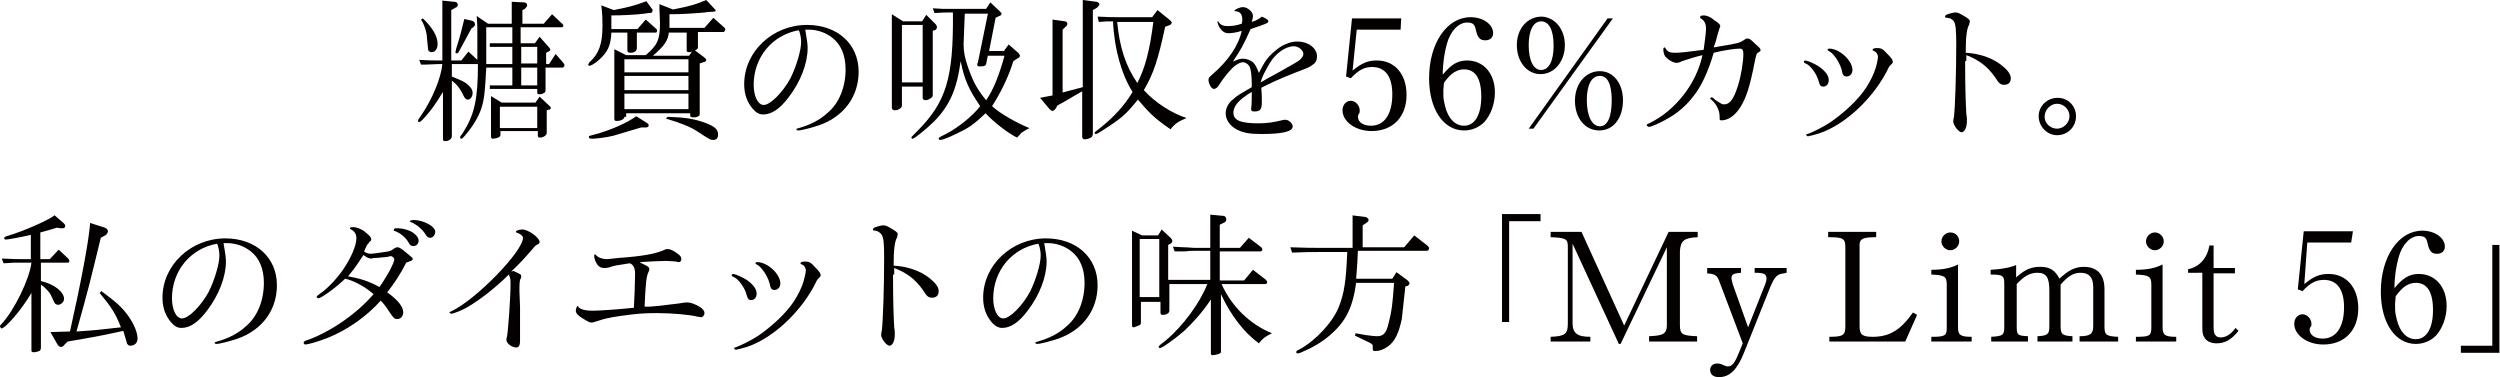 <?xml version="1.0" encoding="utf-8"?>
<!-- Generator: Adobe Illustrator 22.1.0, SVG Export Plug-In . SVG Version: 6.00 Build 0)  -->
<!DOCTYPE svg PUBLIC "-//W3C//DTD SVG 1.1//EN" "http://www.w3.org/Graphics/SVG/1.1/DTD/svg11.dtd">
<svg version="1.1" id="レイヤー_1" xmlns="http://www.w3.org/2000/svg" xmlns:xlink="http://www.w3.org/1999/xlink" x="0px"
	 y="0px" width="421.6px" height="63.6px" viewBox="0 0 421.6 63.6" style="enable-background:new 0 0 421.6 63.6;"
	 xml:space="preserve">
<style type="text/css">
	.st0{fill:#040000;}
</style>
<g>
	<path class="st0" d="M70.7,10.1c1.9,0.1,2.2,0.1,3.9,0.1V0.1l2,0.2c0.4,0,0.6,0.2,0.6,0.5c0,0.2-0.1,0.4-0.4,0.5l-0.7,0.4v8.5h1.7
		L79,8.7l1.5,1.4l0-2.1l0-2.8c0-0.4,0-1.3-0.1-2.5L82.3,4h4V0.3l2,0.1c0.4,0,0.6,0.2,0.6,0.5c0,0.2-0.2,0.4-0.4,0.6l-0.4,0.2V4h3.6
		l1.4-1.6L94.8,4C94.9,4.1,95,4.2,95,4.3c0,0.2-0.1,0.3-0.3,0.3h-6.9v2.7h2.4l0.8-1.1L92.6,8c0.1,0.1,0.2,0.3,0.2,0.4
		c0,0.1-0.1,0.2-0.3,0.3l-0.4,0.2v1.9h0.5l1.1-1.7l1.3,1.5c0.1,0.2,0.2,0.3,0.2,0.4c0,0.2-0.2,0.4-0.3,0.4h-2.9v3.8
		c0,0.3-0.1,0.4-0.3,0.5c-0.3,0.2-0.6,0.2-0.8,0.2c-0.2,0-0.3-0.1-0.3-0.3v-0.6h-8v-0.6h3.8v-3H82c-0.2,3.9-0.3,5.2-0.8,6.8
		c-0.5,1.6-1.6,3.3-2.9,4.8c-0.2,0.2-0.4,0.4-0.5,0.4c-0.1,0-0.2-0.1-0.2-0.2c0-0.2,0-0.2,0.4-0.7c2-3.1,2.6-5.7,2.6-11.7h-4.4v2.1
		c1.7,0.7,1.9,0.8,2.5,1.2c0.7,0.6,1,1,1,1.6c0,0.6-0.4,1.1-0.8,1.1c-0.3,0-0.5-0.2-0.7-0.6c-0.6-1.3-1.2-2-2-2.6v9.4
		c0,0.4-0.5,0.8-1.1,0.8c-0.3,0-0.4-0.1-0.4-0.4v-7.9c-1.4,2.3-2.1,3.2-3,4.2c-0.6,0.7-0.9,0.9-1,0.9c-0.1,0-0.2-0.1-0.2-0.2
		c0-0.2,0-0.2,0.5-0.9c2-2.9,3.4-6.5,3.6-8.7c-1.6,0-1.9,0.1-3.6,0.1L70.7,10.1z M71.3,3.1c1.6,1.5,2.5,3,2.5,4.3
		c0,0.8-0.4,1.4-1,1.4c-0.2,0-0.4-0.1-0.5-0.2c-0.1-0.1-0.1-0.1-0.3-2.2C72,5.5,71.5,4,71,3.3L71.3,3.1z M79.6,3.5
		c0.3,0.1,0.5,0.3,0.5,0.6c0,0.2-0.1,0.3-0.3,0.5l-0.3,0.2l-2,3.7c-0.2,0.4-0.3,0.5-0.5,0.5c-0.1,0-0.2-0.1-0.2-0.2
		c0-0.1,0.1-0.3,0.1-0.5c0.8-2.5,1-3.5,1.4-5.1L79.6,3.5z M86.4,10.8V7.9h-3.8V7.3h3.8V4.6H82v6.2H86.4z M84.6,17.3h5.7l0.7-1
		l1.6,1.5c0.2,0.2,0.3,0.3,0.3,0.4c0,0.2-0.2,0.3-0.4,0.3l-0.3,0.1v3.8c0,0.4-0.5,0.8-1.2,0.8c-0.2,0-0.3-0.1-0.3-0.4v-0.7h-6.3v0.6
		c0,0.2-0.1,0.4-0.4,0.5c-0.2,0.1-0.7,0.2-0.9,0.2c-0.2,0-0.3-0.2-0.3-0.4v-6.8L84.6,17.3z M90.6,21.6v-3.6h-6.3v3.6H90.6z
		 M90.6,10.8V7.9h-2.7v2.8H90.6z M90.6,14.4v-3h-2.7v3H90.6z"/>
	<path class="st0" d="M103.1,5.5c-0.1,2.2-0.6,3.3-2.2,4.7c-0.7,0.6-1.3,0.9-1.5,0.9c-0.1,0-0.2-0.1-0.2-0.2s0.1-0.2,0.2-0.4
		c1.6-1.4,2.2-3.1,2.2-6.1c0-1.1,0-1.9-0.2-3.5l2.1,0.8c2.5-0.5,3.4-0.7,5.5-1.5l1.1,1.5C110,1.8,110,1.9,110,2
		c0,0.1-0.2,0.2-0.5,0.2c-0.1,0-0.4,0-0.8,0.1c-1.6,0.2-3.9,0.3-5.6,0.3v2.3h4.4l1.4-1.6l1.8,1.6c0.1,0.1,0.1,0.2,0.1,0.3
		c0,0.2-0.1,0.3-0.2,0.3h-3.2v2.6c0,0.5-0.4,0.8-1.1,0.8c-0.3,0-0.5-0.1-0.5-0.4v-3H103.1z M108.1,21.5c-3.4,1-3.7,1.1-4.7,1.4
		c-1.2,0.3-3,0.5-3.6,0.5c-0.3,0-0.5-0.1-0.5-0.3c0-0.2,0.1-0.2,0.9-0.4c2.7-0.7,5.6-2,7.1-3.1l1.9,1.2c0.1,0.1,0.2,0.2,0.2,0.3
		c0,0.3-0.2,0.4-0.6,0.4h-0.1L108.1,21.5z M105.3,19.7c0,0.4-0.6,0.7-1.3,0.7c-0.3,0-0.4-0.1-0.4-0.4V8.3l2,1h3.3
		c2-1.7,2.4-2.6,2.4-5.5c0-0.7-0.1-1.6-0.1-3.1l2.3,0.9c3-0.6,3.7-0.8,5.6-1.6l1.5,1.6c0.1,0.1,0.1,0.2,0.1,0.2
		c0,0.1-0.2,0.2-0.9,0.2c-0.1,0-0.5,0-0.9,0.1c-2.4,0.2-4,0.3-6,0.3v2.3h5.9l1.5-1.7l1.9,1.7c0.1,0.1,0.1,0.2,0.1,0.3
		c0,0.2-0.2,0.4-0.3,0.4h-4.3v2.6c0,0.2-0.1,0.3-0.5,0.5l1.6,1.2c0.2,0.2,0.3,0.3,0.3,0.4c0,0.2-0.1,0.3-0.5,0.4l-0.6,0.2v8.6
		c0,0.3-0.5,0.5-1.1,0.5c-0.3,0-0.5-0.1-0.5-0.3v-0.4h-10.8V19.7z M116.1,12.2V10h-10.8v2.2H116.1z M116.1,15.2v-2.4h-10.8v2.4
		H116.1z M116.1,18.4v-2.6h-10.8v2.6H116.1z M112.8,5.4c-0.1,1.4-0.8,2.4-2.7,4h6.1l0.5-0.7c-0.2,0.1-0.4,0.1-0.5,0.1
		c-0.3,0-0.4-0.1-0.4-0.3v-3H112.8z M112.6,19.7c2.9,0.1,4.3,0.3,6.3,1c1.6,0.6,2.2,1.1,2.2,2c0,0.6-0.3,0.9-0.8,0.9
		c-0.5,0-0.5,0-2.8-1.5c-1.1-0.7-2.5-1.3-5.2-2.1L112.6,19.7z"/>
	<path class="st0" d="M135.8,5c0.3,1.7,0.4,2.5,0.4,3.1c0,2.6-1.2,5.7-3.2,8.3c-1.5,2-2.9,2.9-4.3,2.9c-0.7,0-1.2-0.3-1.8-1
		c-0.9-1.1-1.4-2.4-1.4-4.1c0-5.5,4.8-10,10.6-10c5.1,0,8.7,3.2,8.7,7.9c0,4.1-2.4,7.5-6.6,9c-1.2,0.4-3,0.9-3.6,0.9
		c-0.2,0-0.3-0.1-0.3-0.2c0-0.1,0.1-0.1,0.4-0.2c1.8-0.5,3.5-1.3,4.9-2.6c1.9-1.6,3-4.3,3-7.3c0-2.4-0.8-4.2-2.2-5.3
		c-1.1-0.9-2.6-1.4-4-1.4L135.8,5z M134.7,5.1c-4.5,0.8-7.6,4.6-7.6,9.2c0,1.9,0.7,3.4,1.7,3.4c1.1,0,3.2-2.1,4.5-4.5
		c1-2,1.8-4.7,1.8-6.1c0-0.6-0.1-1.2-0.3-1.8L134.7,5.1z"/>
	<path class="st0" d="M152.3,3.6h3.2l0.7-1.1l1.6,1.6c0.1,0.1,0.2,0.3,0.2,0.5c0,0.2-0.1,0.4-0.4,0.5l-0.3,0.1V16
		c0,0.3-0.1,0.4-0.4,0.6c-0.3,0.2-0.6,0.3-0.8,0.3c-0.3,0-0.5-0.2-0.5-0.3v-2h-3.5v3.2c0,0.4-0.6,0.8-1.2,0.8
		c-0.3,0-0.5-0.2-0.5-0.4V2.4L152.3,3.6z M155.6,13.9V4.2h-3.5v9.7H155.6z M170.9,10.3c-0.9,2.9-2.3,5.6-3.6,7.6
		c1.4,1.3,4.3,2.9,6.3,3.7c-0.2,0.1-0.3,0.2-0.4,0.2c-1,0.6-1,0.6-1.2,0.9c-0.2,0.2-0.3,0.3-0.5,0.5c-1.6-0.8-3.9-2.6-5.3-4.1
		c-2.1,2-2.9,2.5-4.8,3.4c-1.4,0.7-2.5,1.1-2.8,1.1c-0.2,0-0.3-0.1-0.3-0.2c0-0.2,0-0.2,1.2-0.8c2-1,4.6-3.1,5.8-4.7
		c-2-2.9-2.7-4.6-3.3-7.6c-0.6,4.7-1.9,7.6-4.5,10.2c-1.1,1.1-3.3,2.9-3.6,2.9c-0.1,0-0.2-0.1-0.2-0.2c0-0.1,0-0.1,0.9-1
		c5-5,6.2-9,6.1-20.1c-1.5,0-1.7,0-3.1,0.1l-0.3-0.8l1.8,0.1c0.8,0,1.4,0,1.7,0h5.5l0.7-1.1l1.6,1.5c0.2,0.2,0.3,0.3,0.3,0.4
		c0,0.2-0.1,0.3-0.4,0.4l-0.6,0.3l-1.1,5.6h2.5l0.8-1.1l1.6,1.4c0.2,0.2,0.3,0.4,0.3,0.5c0,0.2-0.2,0.4-0.5,0.5L170.9,10.3z
		 M166.6,9.3l-0.3,1.5c-0.1,0.3-0.3,0.4-1.1,0.4c-0.3,0-0.4-0.1-0.4-0.3c0-0.1,0-0.2,0.1-0.3l1.7-8.3h-3.9l-0.1,2.5
		c-0.1,2.3-0.1,2.3-0.1,2.7c0,1.2,0.2,2.3,0.8,4c0.9,2.5,1.6,3.7,3,5.4c1.2-1.7,2.2-4.2,3.1-7.5H166.6z"/>
	<path class="st0" d="M182.6,0l2.3,0.3c0.3,0.1,0.5,0.2,0.5,0.4s-0.2,0.4-0.4,0.6l-0.7,0.4v20.8c0,0.3-0.1,0.5-0.2,0.6
		c-0.2,0.2-0.8,0.4-1.2,0.4c-0.2,0-0.4-0.2-0.4-0.4v-7.7c-1.8,1-2.5,1.5-4.2,2.4l-0.2,0.4c-0.2,0.3-0.4,0.5-0.6,0.5
		c-0.2,0-0.3-0.1-0.5-0.3l-1.6-1.9c1.1-0.2,1.4-0.3,2.1-0.4V3.3l2.1,0.3c0.2,0,0.4,0.2,0.4,0.4s-0.1,0.4-0.4,0.6L179.2,5v10.6
		c1.4-0.4,1.6-0.4,3.4-0.9V0z M195.2,1.7l2.1,1.7c0.2,0.2,0.3,0.3,0.3,0.4c0,0.2-0.2,0.4-0.5,0.5l-0.6,0.2
		c-1.2,5.5-1.9,7.8-3.6,10.7c1.9,2.1,4.7,3.9,7.2,4.7c-1.4,0.6-1.9,0.9-2.7,1.9c-2.8-1.9-3.7-2.9-5.5-5c-1.8,2.2-2.5,2.9-4.6,4.3
		c-1.4,0.9-2.2,1.5-2.5,1.5c-0.1,0-0.2-0.1-0.2-0.2c0-0.1,0-0.1,0.9-0.8c2.4-1.9,4.2-3.9,5.5-6.1c-1.8-2.8-3.1-7.2-3.3-11.9
		c-1,0-1.2,0-2.4,0.1l-0.2-0.9c1.9,0.1,2.7,0.1,3.5,0.1h5.7L195.2,1.7z M188.4,3.7c0.4,4.2,1.4,7.4,3.4,10.3
		c1.3-2.5,2.1-5.5,2.7-10.3H188.4z"/>
	<path class="st0" d="M214.9,8.7c1.2-1.1,2.6-1.7,3.9-1.7c1.8,0,3.3,1.1,3.3,2.5c0,0.6-0.2,1.1-0.7,1.4c-0.5,0.4-0.7,0.5-3.1,1.4
		c-3,1.2-4,1.7-5.6,2.5c0.1,1.1,0.1,2,0.1,2.4c0,1.3-0.3,1.6-1.3,1.6c-0.3,0-0.5-0.1-0.5-0.3c0-0.1,0-0.1,0-0.2
		c0.1-0.9,0.1-1.4,0.1-2.8c-2.2,1.3-3.1,2.4-3.1,3.5c0,1.3,1.2,1.8,4.3,1.8c1.4,0,2.6-0.2,3.8-0.5c0.3-0.1,0.5-0.1,0.7-0.1
		c0.5,0,1.2,0.6,1.2,1.1c0,0.9-1.7,1.3-5.3,1.3c-2,0-3.1-0.2-4.2-0.8c-1.1-0.6-1.8-1.6-1.8-2.7c0-0.9,0.5-1.8,1.3-2.4
		c0.8-0.7,1.2-0.9,3.1-2c0-1.8-0.1-2.7-0.3-3.3c-0.2-0.5-0.7-0.9-1.2-0.9s-1.2,0.4-1.8,1c-0.8,0.8-1.7,2-2.2,2.8
		c-0.3,0.5-0.6,0.7-0.9,0.7c-0.4,0-0.9-0.9-0.9-1.5c0-0.3,0.1-0.5,0.6-0.9c2.8-2.4,4.5-5,5-7.4c-0.9,0.3-1.7,0.4-2.3,0.4
		c-0.5,0-1-0.3-1.4-0.9c-0.2-0.3-0.4-0.9-0.4-1c0-0.1,0.1-0.1,0.1-0.1c0,0,0.1,0,0.1,0.1c0.3,0.5,0.8,0.7,1.5,0.7
		c0.8,0,1.5-0.1,2.4-0.4c0.1-0.3,0.1-0.5,0.1-0.7c0-0.9-0.4-1.4-1.2-1.4c-0.1,0-0.1,0-0.1-0.1c0-0.2,0.9-0.6,1.4-0.6
		c0.8,0,1.7,0.8,1.7,1.5c0,0.2-0.1,0.6-0.2,1c0.7-0.2,1.4-0.6,1.7-0.9c0.9,0.4,1.1,0.6,1.1,0.8c0,0.3-0.6,0.5-3,1.3
		c-1.2,2.7-1.6,3.4-3,5.5c0.9-0.4,1.2-0.5,1.7-0.5c0.6,0,1.2,0.2,1.7,0.6c0.4,0.4,0.6,0.8,1,1.8C213.2,10.5,213.8,9.6,214.9,8.7z
		 M216,12c2.5-1.4,3-1.7,3.3-2c0.3-0.3,0.5-0.6,0.5-0.9c0-0.6-0.8-1.3-1.6-1.3c-1.4,0-3.1,1.2-4.1,2.9c-0.8,1.4-1.3,2.3-1.5,3.2
		C213.6,13.3,213.8,13.2,216,12z"/>
	<path class="st0" d="M228.1,11.9c1.6-1.3,2.6-1.7,4.1-1.7c3,0,5,2.3,5,5.8c0,3.7-2.3,6.1-5.9,6.1c-2.7,0-4.9-1.6-4.9-3.5
		c0-0.9,0.6-1.6,1.4-1.6c0.8,0,1.5,0.8,1.5,1.6c0,0.3,0,0.4-0.2,0.7c-0.1,0.2-0.1,0.3-0.1,0.4c0,0.9,0.9,1.5,2.2,1.5
		c2.3,0,3.6-2,3.6-5.3c0-3-1.2-4.6-3.4-4.6c-1.3,0-2.3,0.5-3.6,1.9l-0.8-0.3l1-9.8h8.3L236.2,5h-7.4L228.1,11.9z"/>
	<path class="st0" d="M247.4,10.2c2.8,0,4.7,2.2,4.7,5.4c0,1.9-0.7,3.8-1.8,5c-0.9,0.9-2.1,1.4-3.4,1.4c-3.5,0-5.9-3.6-5.9-8.8
		c0-5.9,3-10.3,7-10.3c2.1,0,3.8,1.2,3.8,2.7c0,0.7-0.5,1.2-1.3,1.2c-0.9,0-1.3-0.4-1.6-1.7c-0.2-1-0.5-1.3-1.5-1.3
		c-1.4,0-2.8,1.4-3.4,3.6c-0.4,1.4-0.7,3.3-0.7,5.2C244.7,10.9,245.8,10.2,247.4,10.2z M243.7,17.9c0.5,2.1,1.7,3.3,3.2,3.3
		c1.8,0,2.9-1.8,2.9-4.9c0-3.1-1-4.6-2.9-4.6c-0.8,0-1.5,0.3-2.1,0.8c-0.4,0.3-1.3,1.4-1.3,1.5C243.3,15.9,243.4,16.8,243.7,17.9z"
		/>
	<path class="st0" d="M263.9,7.6c0,2.8-1.8,4.9-4.1,4.9c-2.3,0-4-2.1-4-4.9c0-2.8,1.8-4.8,4.2-4.8C262.2,2.9,263.9,4.9,263.9,7.6z
		 M271.1,3.1h0.9l-13.4,18.6h-0.8L271.1,3.1z M257.8,7.6c0,2.6,0.8,4.2,2.1,4.2s2.1-1.5,2.1-4.1c0-2.7-0.8-4.1-2.1-4.1
		C258.6,3.6,257.8,5.1,257.8,7.6z M273.7,16.9c0,3-1.6,5.1-4,5.1c-2.4,0-4.1-2.1-4.1-5c0-2.9,1.8-5,4.2-5
		C272.1,12,273.7,14.1,273.7,16.9z M267.6,16.9c0,2.7,0.9,4.4,2.2,4.4c1.3,0,2-1.6,2-4.4c0-2.7-0.7-4.1-2-4.1
		C268.4,12.8,267.6,14.3,267.6,16.9z"/>
	<path class="st0" d="M290.1,7.8c3.2-0.5,3.3-0.6,4.1-1.1c0.2-0.2,0.3-0.2,0.5-0.2c0.3,0,0.5,0.1,1.2,0.8c0.9,0.8,1,0.9,1,1.2
		c0,0.1-0.1,0.2-0.3,0.3c-0.4,0.2-0.4,0.3-0.7,1.7c-0.8,4.1-1.4,5.9-2.3,7.4c-0.9,1.5-2.1,2.4-3.3,2.4c-0.2,0-0.3-0.1-0.3-0.2v-0.2
		c0-0.1,0-0.2,0-0.2c0-1-0.5-2.1-1.3-2.8c-0.2-0.2-0.3-0.2-0.3-0.3c0-0.1,0.2-0.2,0.3-0.2c0,0,0,0,0.3,0.2l0.2,0.2
		c1.2,0.8,1.2,0.8,1.6,0.8c0.9,0,1.6-0.9,2.3-3.2c0.5-1.5,0.9-4,0.9-5.3c0-0.7-0.2-0.9-0.6-0.9c-0.9,0-2.8,0.3-4.4,0.7
		c-0.9,3.1-2.1,5.7-3.4,7.3c-1.6,2.1-3.4,3.4-5.7,4.5c-0.8,0.4-1.6,0.7-1.8,0.7s-0.4-0.2-0.4-0.3c0-0.1,0.1-0.2,0.4-0.3
		c4.4-2.1,8-6.7,9-11.5c-0.9,0.2-2.5,0.7-3.4,1c-0.6,0.3-0.8,0.3-1,0.3c-0.4,0-1.1-0.3-1.7-0.9c-0.3-0.2-0.5-0.8-0.5-1.4
		c0-0.2,0.1-0.3,0.2-0.3c0.1,0,0.1,0,0.2,0.2c0.3,0.5,0.7,0.7,1.5,0.7c0.9,0,1.8-0.1,4.9-0.5c0.2-1.4,0.4-2.9,0.4-3.6
		c0-0.8-0.3-1.4-0.9-1.7c0,0-0.1-0.1-0.1-0.2c0-0.2,0.2-0.3,0.6-0.3c0.5,0,1.1,0.2,1.8,0.8c0.9,0.6,1,0.8,1,1c0,0.1,0,0.1-0.1,0.3
		c-0.1,0.3-0.2,0.6-0.4,1.3c-0.2,0.8-0.2,0.9-0.4,1.4c-0.1,0.2-0.1,0.3-0.2,0.6L290.1,7.8z"/>
	<path class="st0" d="M307,11.4c0.9,0.7,1.4,1.4,1.4,2.1c0,0.7-0.4,1.1-0.9,1.1c-0.5,0-0.6-0.2-0.8-0.9c-0.3-1.2-1.4-2.7-2.2-3
		c-0.3-0.1-0.3-0.2-0.3-0.3s0.1-0.2,0.3-0.2C305,10.3,306.2,10.8,307,11.4z M305.7,22.8c-0.3,0.1-0.4,0.1-0.5,0.1
		c-0.1,0-0.2,0.1-0.3,0.1c-0.1,0-0.3-0.2-0.3-0.3c0-0.1,0.1-0.1,0.2-0.1c0.7-0.2,2.7-1.2,3.9-2c2.3-1.6,4.6-3.7,6-5.8
		c0.7-1.1,1.3-2.3,1.6-3.3c0.2-0.6,0.4-1.6,0.4-1.9c0-0.4-0.3-0.9-0.7-1c-0.2-0.1-0.2-0.1-0.2-0.2c0-0.2,0.3-0.3,0.8-0.3
		c0.6,0,1,0.2,1.5,0.8c0.9,0.9,1.1,1.2,1.1,1.5s-0.1,0.3-0.6,0.8C316.1,16.6,310.6,21.7,305.7,22.8z M312.4,11.8
		c0,0.6-0.4,1.1-1,1.1c-0.4,0-0.6-0.2-0.7-0.6c-0.2-1.4-1.4-3.3-2.3-3.7c-0.1-0.1-0.2-0.1-0.2-0.2c0-0.1,0.1-0.2,0.3-0.2
		C310.2,8.2,312.4,10.2,312.4,11.8z"/>
	<path class="st0" d="M331.4,10.3c0,4.7,0.1,7.1,0.2,8.9c0.1,0.5,0.1,0.9,0.1,1.2c0,1.1-0.4,1.9-0.9,1.9c-0.5,0-1.4-1.2-1.4-1.8
		c0-0.2,0-0.4,0.1-0.7c0.2-1.4,0.4-7.2,0.4-12.4c0-2.4-0.1-3.3-0.4-3.8c-0.3-0.4-0.7-0.6-1.2-0.6c-0.2,0-0.3-0.1-0.3-0.2
		c0-0.1,0.1-0.2,0.2-0.3c0.8-0.3,1.3-0.4,1.6-0.4c0.4,0,0.8,0.2,1.9,0.9c0.3,0.2,0.5,0.4,0.5,0.6c0,0.1-0.1,0.3-0.1,0.5
		c-0.4,0.7-0.6,1.9-0.6,4.8c2,0.1,4,0.7,5.5,1.7c1.4,1,2.1,1.8,2.1,2.6c0,0.7-0.4,1.1-1.1,1.1c-0.6,0-0.9-0.2-1.5-1.2
		c-1.3-1.9-2.8-3-4.9-3.8V10.3z"/>
	<path class="st0" d="M350.1,19.6c0,1.8-1.4,3.2-3.2,3.2c-1.7,0-3.1-1.5-3.1-3.2c0-1.7,1.4-3.1,3.2-3.1S350.1,17.9,350.1,19.6z
		 M344.8,19.7c0,1.1,1,2,2.1,2s2.1-1,2.1-2.1c0-1.1-0.9-2.1-2.1-2.1C345.8,17.5,344.8,18.5,344.8,19.7z"/>
	<path class="st0" d="M3.9,44.3c-0.4,0-0.9,0-1.6,0l-1.7,0.1l-0.3-0.8c2,0.1,2.8,0.1,3.5,0.1h1.4v-4.1c-1.6,0.4-3.9,0.8-4.2,0.8
		c-0.2,0-0.3-0.1-0.3-0.2c0-0.2,0.2-0.3,0.5-0.4c3.1-0.9,7.4-2.9,8-3.5l1.5,1.3c0.2,0.2,0.3,0.3,0.3,0.5c0,0.3-0.2,0.4-0.5,0.4h-0.2
		l-0.7-0.1c-1.4,0.4-1.6,0.5-2.8,0.8v4.5h1.6l1.5-1.6l1.6,1.5c0.1,0.1,0.2,0.3,0.2,0.4c0,0.2-0.1,0.3-0.3,0.3H6.9v3.1
		c2.2,0.5,3.9,1.8,3.9,3c0,0.5-0.5,1-1,1c-0.2,0-0.4-0.1-0.5-0.2c-0.1-0.1-0.1-0.1-0.8-1.6C8.1,49,7.5,48.4,6.9,48v10.6
		c0,0.4-0.1,0.6-0.6,0.7c-0.3,0.1-0.5,0.1-0.6,0.1c-0.3,0-0.4-0.1-0.4-0.3v-9.7c-1.7,2.9-4.4,6-5.1,6C0.1,55.3,0,55.1,0,55
		c0-0.1,0.1-0.2,0.2-0.3C2.4,52.4,5,47,5.3,44.3H3.9z M11.8,55.9c1.8-8,3.2-15.3,3.4-18.3l2.5,0.8c0.3,0.1,0.5,0.4,0.5,0.6
		c0,0.2-0.2,0.5-0.3,0.6L17,40.1c-1.9,7.8-2,8.3-4.1,15.8c3.3-0.2,3.8-0.3,7.5-0.7c-0.9-2.3-1.6-3.4-3.6-5.8l0.3-0.3
		c2,1.5,2.5,1.9,3.4,2.8c1.6,1.7,2.7,3.8,2.7,5.2c0,0.7-0.5,1.2-1.2,1.2c-0.3,0-0.4-0.1-0.6-0.4c0-0.1,0-0.1-0.4-1.4
		c-0.1-0.4-0.1-0.4-0.2-0.7c-4.5,1-6,1.2-9.4,1.8l-0.5,0.5c-0.2,0.3-0.4,0.4-0.6,0.4s-0.4-0.1-0.6-0.4l-1.2-2.1L11.8,55.9z"/>
	<path class="st0" d="M37.7,41c0.3,1.7,0.4,2.5,0.4,3.1c0,2.6-1.2,5.7-3.2,8.3c-1.5,2-2.9,2.9-4.3,2.9c-0.7,0-1.2-0.3-1.8-1
		c-0.9-1.1-1.4-2.4-1.4-4.1c0-5.5,4.8-10,10.6-10c5.1,0,8.7,3.2,8.7,7.9c0,4.1-2.4,7.5-6.6,9c-1.2,0.4-3,0.9-3.6,0.9
		c-0.2,0-0.3-0.1-0.3-0.2c0-0.1,0.1-0.1,0.4-0.2c1.8-0.5,3.5-1.3,4.9-2.6c1.9-1.6,3-4.3,3-7.3c0-2.4-0.8-4.2-2.2-5.3
		c-1.1-0.9-2.6-1.4-4-1.4L37.7,41z M36.6,41.1c-4.5,0.8-7.6,4.6-7.6,9.2c0,1.9,0.7,3.4,1.7,3.4c1.1,0,3.2-2.1,4.5-4.5
		c1-2,1.8-4.7,1.8-6.1c0-0.6-0.1-1.2-0.3-1.8L36.6,41.1z"/>
	<path class="st0" d="M58.2,47c-1.3,1.3-4,3.3-4.5,3.3c-0.1,0-0.3-0.1-0.3-0.2c0-0.2,0.1-0.2,0.6-0.6c1.2-0.8,2.9-2.6,3.9-4.1
		c1.3-1.9,2.2-4,2.2-5.2c0-0.7-0.3-1.2-0.9-1.5c-0.1-0.1-0.2-0.1-0.2-0.2c0-0.1,0.1-0.2,0.6-0.2c0.5,0,1.2,0.3,1.7,0.6
		c1,0.8,1.3,1.1,1.3,1.4c0,0.2,0,0.3-0.3,0.5c0,0-0.1,0.1-0.2,0.3c0,0-0.1,0.1-0.2,0.2c-0.4,0.8-0.4,0.9-0.5,1.1
		c0.2,0.2,0.7,0.4,1.1,0.4c0.2,0,1.2-0.1,3-0.4c0.3-0.1,0.4-0.1,0.7-0.3c0.5-0.4,0.7-0.4,0.9-0.4c0.2,0,0.7,0.3,1.4,0.9
		c1.1,0.9,1.1,0.9,1.1,1.1c0,0.1-0.1,0.2-0.3,0.3c-0.5,0.2-0.6,0.2-0.8,0.3c-1,2-2.1,3.6-3.2,5c1.8,1.3,2.7,2.4,2.7,3.4
		c0,0.6-0.4,1.1-1,1.1c-0.5,0-0.6-0.1-1.4-1.3c-0.5-0.8-0.9-1.3-1.4-1.8c-2.4,2.7-5.7,5-9,6.3c-1.5,0.6-3.3,1.1-3.7,1.1
		c-0.1,0-0.3-0.1-0.3-0.3c0-0.1,0.1-0.2,0.2-0.3c4-1.3,8.7-4.5,11.6-7.9C61.5,48.3,59.6,47.3,58.2,47L58.2,47z M58.7,46.6
		c2.1,0.4,3.2,0.7,5.3,1.8c0.7-1,1.1-1.7,1.8-2.9c0.3-0.6,0.7-1.5,0.7-1.7c0-0.3-0.3-0.6-0.6-0.6c-0.1,0-0.3,0-0.4,0.1
		c-0.2,0-0.6,0.1-1.1,0.1c-0.5,0.1-1.1,0.1-1.2,0.1c-0.3,0-0.4,0.1-0.6,0.1c-0.4,0-0.8-0.2-1.3-0.6C60.3,44.5,60,45,58.7,46.6
		L58.7,46.6z M66.4,38.7c0.1-0.1,0.2-0.2,0.3-0.2l0.2,0c0.2,0,0.3,0,0.3,0c0.7,0,1.8,0.3,2.4,0.7c0.6,0.4,1,0.9,1,1.4
		s-0.4,0.9-0.9,0.9c-0.4,0-0.6-0.2-0.8-0.6c-0.5-0.9-1.5-1.7-2.5-2C66.5,38.8,66.4,38.8,66.4,38.7L66.4,38.7z M73.4,39.1
		c0,0.5-0.4,1-0.8,1c-0.4,0-0.5-0.1-0.8-0.5c-0.5-0.9-1.5-1.7-2.4-2.1c-0.2-0.1-0.3-0.1-0.3-0.2c0-0.1,0.4-0.2,0.8-0.2
		C71.6,37.2,73.4,38.2,73.4,39.1z"/>
	<path class="st0" d="M86.6,45.7c1.3,0.6,1.3,0.6,1.3,0.9c0,0.1,0,0.2-0.1,0.4c-0.2,0.3-0.2,1-0.2,2.1l0.1,2.7v3l0,1.8
		c0,0.3,0,0.7,0,0.9c0,0.7-0.2,1.1-0.6,1.1c-0.8,0-1.7-0.7-1.7-1.3c0-0.1,0-0.3,0.1-0.5c0.2-1.1,0.6-6.6,0.6-9
		c0-0.8-0.1-1.1-0.3-1.5c-2.2,2.2-4.8,4.2-6.8,5.4c-1,0.6-2.5,1.2-2.9,1.2c-0.1,0-0.3-0.1-0.3-0.2c0-0.1,0.1-0.1,0.3-0.2
		c4.1-1.9,12.1-10.1,12.1-12.4c0-0.3-0.5-0.7-0.9-0.8c-0.2-0.1-0.3-0.1-0.3-0.2c0-0.2,0.5-0.4,1.1-0.4c1,0,2.9,1.4,2.9,2.1
		c0,0.2-0.1,0.3-0.3,0.4c-0.4,0.2-0.5,0.3-0.9,0.8c-1.4,1.6-2.2,2.5-3.6,3.8L86.6,45.7z"/>
	<path class="st0" d="M114.3,51.2c1.2-0.2,1.4-0.2,1.6-0.2c0.5,0,1.2,0.2,2.2,0.8c0.4,0.3,0.7,0.6,0.7,1c0,0.4-0.3,0.7-0.6,0.7
		c-0.1,0-0.4-0.1-0.6-0.1c-1.1-0.3-4.2-0.6-6.7-0.6c-2.5,0-3.5,0.1-6.4,0.5c-2,0.3-2.7,0.5-3.6,0.8c-0.9,0.3-1,0.3-1.2,0.3
		c-0.3,0-0.8-0.3-1.9-1c-0.5-0.4-0.7-0.7-0.7-1c0-0.3,0.2-0.8,0.3-0.8c0.1,0,0.1,0,0.1,0.1c0.2,0.4,1.1,0.7,2.4,0.7
		c1,0,4.2-0.2,7-0.5c0.1-1.8,0.2-4.5,0.2-5.7c0-1-0.3-1.6-0.9-1.8c-2,0.3-2.7,0.4-3.5,0.7c-0.4,0.1-0.6,0.1-0.8,0.1
		c-0.6,0-1.1-0.3-1.4-1c-0.2-0.3-0.3-0.8-0.3-1.1c0-0.1,0.1-0.2,0.1-0.2c0.1,0,0.1,0,0.2,0.1c0.3,0.4,1.1,0.7,1.7,0.7
		c0.3,0,0.3,0,2.1-0.2c4.2-0.3,6.2-0.7,7.6-1.3c0.4-0.2,0.4-0.2,0.7-0.2c0.4,0,0.9,0.2,1.7,0.8c0.4,0.3,0.6,0.5,0.6,0.9
		c0,0.3-0.2,0.5-0.4,0.5c-0.1,0-0.3,0-0.5-0.1c-0.3,0-1.1-0.1-1.7-0.1c-0.9,0-2.6,0.1-4.4,0.2c0.1,0.1,0.3,0.2,0.5,0.3
		c0.2,0.1,0.4,0.2,0.6,0.3c0.4,0.2,0.5,0.4,0.5,0.6c0,0.2,0,0.2-0.2,0.6c-0.3,0.8-0.4,1.4-0.6,5.7C109.8,51.8,111.6,51.5,114.3,51.2
		z"/>
	<path class="st0" d="M126.2,47.4c0.9,0.7,1.4,1.4,1.4,2.1c0,0.7-0.4,1.1-0.9,1.1c-0.5,0-0.6-0.2-0.8-0.9c-0.3-1.2-1.4-2.7-2.2-3
		c-0.3-0.1-0.3-0.2-0.3-0.3c0-0.1,0.1-0.2,0.3-0.2C124.2,46.3,125.4,46.8,126.2,47.4z M124.9,58.8c-0.3,0.1-0.4,0.1-0.5,0.1
		c-0.1,0-0.2,0.1-0.3,0.1c-0.1,0-0.3-0.2-0.3-0.3c0-0.1,0.1-0.1,0.2-0.1c0.6-0.2,2.7-1.2,3.9-2c2.3-1.6,4.6-3.7,6-5.8
		c0.7-1.1,1.3-2.3,1.6-3.3c0.2-0.7,0.4-1.6,0.4-1.9c0-0.4-0.3-0.9-0.7-1c-0.2-0.1-0.2-0.1-0.2-0.2c0-0.2,0.3-0.3,0.8-0.3
		c0.6,0,1,0.2,1.5,0.8c0.9,0.9,1.1,1.2,1.1,1.5c0,0.2-0.1,0.3-0.6,0.8C135.3,52.6,129.8,57.7,124.9,58.8z M131.6,47.8
		c0,0.6-0.4,1.1-1,1.1c-0.4,0-0.6-0.2-0.7-0.6c-0.2-1.4-1.4-3.3-2.3-3.7c-0.1-0.1-0.2-0.1-0.2-0.2s0.1-0.2,0.3-0.2
		C129.4,44.2,131.6,46.2,131.6,47.8z"/>
	<path class="st0" d="M150.6,46.3c0,4.7,0.1,7.1,0.2,8.9c0.1,0.5,0.1,0.9,0.1,1.2c0,1.1-0.4,1.9-0.9,1.9c-0.5,0-1.4-1.2-1.4-1.8
		c0-0.2,0-0.4,0.1-0.7c0.2-1.4,0.4-7.2,0.4-12.4c0-2.4-0.1-3.3-0.4-3.8c-0.3-0.4-0.7-0.7-1.2-0.7c-0.2,0-0.3-0.1-0.3-0.2
		c0-0.1,0.1-0.2,0.2-0.3c0.8-0.3,1.3-0.4,1.6-0.4c0.4,0,0.8,0.2,1.9,0.9c0.3,0.2,0.5,0.4,0.5,0.6c0,0.1-0.1,0.3-0.1,0.5
		c-0.4,0.7-0.6,1.9-0.6,4.8c2,0.1,4,0.7,5.5,1.7c1.4,1,2.1,1.8,2.1,2.6c0,0.7-0.4,1.1-1.1,1.1c-0.6,0-0.9-0.2-1.5-1.2
		c-1.3-1.9-2.8-3-4.9-3.8V46.3z"/>
	<path class="st0" d="M176.1,41c0.3,1.7,0.4,2.5,0.4,3.1c0,2.6-1.2,5.7-3.2,8.3c-1.5,2-2.9,2.9-4.3,2.9c-0.6,0-1.2-0.3-1.8-1
		c-0.9-1.1-1.4-2.4-1.4-4.1c0-5.5,4.8-10,10.6-10c5.1,0,8.7,3.2,8.7,7.9c0,4.1-2.4,7.5-6.6,9c-1.2,0.4-3,0.9-3.6,0.9
		c-0.2,0-0.3-0.1-0.3-0.2c0-0.1,0.1-0.1,0.4-0.2c1.8-0.5,3.5-1.3,4.9-2.6c1.9-1.6,3-4.3,3-7.3c0-2.4-0.8-4.2-2.2-5.3
		c-1.1-0.9-2.6-1.4-4-1.4L176.1,41z M175.1,41.1c-4.5,0.8-7.6,4.6-7.6,9.2c0,1.9,0.7,3.4,1.7,3.4c1.1,0,3.2-2.1,4.5-4.5
		c1-2,1.8-4.7,1.8-6.1c0-0.6-0.1-1.2-0.3-1.8L175.1,41.1z"/>
	<path class="st0" d="M192.6,39.7h2.7l0.6-1l1.5,1.4c0.2,0.2,0.3,0.4,0.3,0.5c0,0.2-0.1,0.4-0.3,0.5l-0.4,0.2v5.9h7.1v-4.9h-2.8
		c-0.2,0-0.8,0-1.6,0.1l-1.6,0l-0.3-0.8l1.8,0.1c0.8,0,1.5,0.1,1.7,0.1h2.8v-5.6l2.2,0.2c0.3,0,0.5,0.3,0.5,0.6
		c0,0.2-0.1,0.4-0.3,0.5l-0.8,0.4v3.9h3.4l1.5-1.7l2.1,1.6c0.1,0.1,0.2,0.3,0.2,0.4s-0.2,0.3-0.3,0.3h-6.9v4.9h4.1l1.5-1.8l2.2,1.7
		c0.1,0.1,0.2,0.3,0.2,0.4c0,0.2-0.2,0.3-0.3,0.3h-7.4c1.7,3.8,4.8,6.8,8.5,8.3c-1.2,0.6-1.6,0.9-2.2,1.7c-2.5-1.8-4.8-4.8-6.4-8.3
		v9.7c0,0.2-0.1,0.3-0.4,0.4c-0.3,0.1-0.8,0.2-1,0.2s-0.3-0.1-0.3-0.3v-9.1c-1.3,2-3,3.9-4.5,5.3c-1.5,1.3-3.7,2.9-4.1,2.9
		c-0.1,0-0.2-0.1-0.2-0.2c0-0.2,0.2-0.3,1.2-1.1c2.9-2.4,5.8-6.4,7-9.5h-6.4v4.5c0,0.4-0.5,0.7-1.1,0.7c-0.3,0-0.4-0.1-0.4-0.4v-1.8
		h-3.3v3.5c0,0.3-0.1,0.4-0.4,0.5c-0.3,0.1-0.7,0.3-0.8,0.3c-0.2,0-0.3-0.1-0.3-0.3v-16L192.6,39.7z M195.5,50.1v-9.8h-3.3v9.8
		H195.5z"/>
	<path class="st0" d="M227.9,36.3l2.4,0.3c0.3,0.1,0.5,0.3,0.5,0.5c0,0.2-0.1,0.3-0.4,0.5l-0.6,0.4v3.7h7l1.7-2l2.2,1.7
		c0.2,0.2,0.3,0.3,0.3,0.5c0,0.2-0.2,0.4-0.4,0.4H229c-0.1,1.8-0.1,2.4-0.3,4.7h6.1l0.7-1.1l1.9,1.4c0.2,0.2,0.3,0.4,0.3,0.5
		c0,0.2-0.2,0.3-0.3,0.4l-0.4,0.1c-0.5,4.5-0.5,4.5-0.6,5.5c-0.5,2.3-1.1,3.7-2.3,4.6c-0.7,0.5-1.4,0.8-2.2,0.8
		c-0.3,0-0.4-0.1-0.4-0.3c0-0.7,0-0.8-0.1-0.8c-0.1-0.1-0.2-0.2-0.4-0.3l-2.5-1.2l0.1-0.4l1.7,0.3c0.7,0.1,1.5,0.2,1.9,0.2
		c1.1,0,1.6-0.5,2-2.3c0.5-2,0.6-2.7,0.9-6.7h-6.4c-0.6,4.3-1.8,6.6-4.5,8.9c-1.3,1.1-2.8,2-4.7,2.8c-0.4,0.2-0.6,0.2-0.7,0.2
		c-0.1,0-0.2-0.1-0.2-0.2c0-0.2,0.1-0.3,0.6-0.5c2.7-1.5,5.6-4.6,6.6-7.2c0.9-2.3,1.2-4.3,1.4-9.2h-4.5c-1.7,0-2.5,0-4.8,0.1
		l-0.3-0.9c2.7,0.1,3.8,0.1,5.1,0.1h5.4V36.3z"/>
	<path class="st0" d="M253.2,36.1h6.6v1.2h-5.3v17h-1.2V36.1z"/>
	<path class="st0" d="M261.5,56.8c2.5-0.1,2.9-0.5,2.9-2.3V41.6c0-1.3-0.3-1.5-2.9-1.6v-0.9h5.2l7.2,15.8l7.5-15.8h4.9v0.9
		c-2.3,0.1-2.9,0.6-3,2.4v12.4c0,1.6,0.4,1.8,2.9,1.9v0.9h-8.1v-0.9c2.4-0.1,3-0.4,3-1.9V41.7l-7.8,16.3H273l-7.8-16.9v13.4
		c0,1.7,0.8,2.3,3,2.3v0.8h-6.7V56.8z"/>
	<path class="st0" d="M290,47.6c-0.4-1.2-0.8-1.4-2.1-1.5v-0.9h5.7v0.8c-1.3,0.1-1.6,0.3-1.6,0.9c0,0.3,0.1,0.5,0.2,1l2.6,7.3
		l2.9-7.3c0.1-0.3,0.2-0.6,0.2-0.9c0-0.8-0.4-1-2-1v-0.8h5.4v0.8c-0.2,0-0.3,0.1-0.4,0.1c-1.2,0.1-1.6,0.5-2.4,2.4l-4.4,11
		c-1.1,2.8-2.4,4.1-4.2,4.1c-0.9,0-1.5-0.4-1.5-1.2c0-0.7,0.5-1.1,1.2-1.1c0.4,0,0.7,0.1,1.1,0.3c0.3,0.1,0.5,0.2,0.6,0.2
		c0.8,0,1.2-0.5,1.9-2.2l0.7-1.7L290,47.6z"/>
	<path class="st0" d="M308.3,56.8c2.5,0,2.9-0.2,2.9-1.8V41.7c0-1.5-0.4-1.7-2.9-1.7v-0.9h8.1V40c-2.4,0-2.9,0.3-2.8,1.7V55
		c0,1.4,0.4,1.8,2.2,1.8c2.8,0,4.7-1.1,6.8-4.1l0.7,0.4l-2,4.5h-12.8V56.8z"/>
	<path class="st0" d="M325.8,56.8c2.2,0,2.5-0.2,2.5-1.5v-7.3c0-1.4-0.4-1.6-2.6-1.7v-0.8c2,0,3.3-0.3,4.5-0.9v10.6
		c0,1.3,0.4,1.6,2.3,1.6v0.8h-6.8V56.8z M330.4,40.7c0,0.8-0.7,1.5-1.5,1.5c-0.8,0-1.5-0.7-1.5-1.5c0-0.8,0.7-1.5,1.5-1.5
		C329.8,39.2,330.4,39.9,330.4,40.7z"/>
	<path class="st0" d="M335.7,56.8c2.1-0.1,2.3-0.3,2.3-1.7v-7.2c0-1.4-0.2-1.6-2.3-1.6v-0.8c1.6-0.1,3.1-0.3,4.3-0.8v2.1l0.2-0.2
		c1.4-1.2,2.4-1.6,3.9-1.6c1.6,0,2.5,0.6,3.2,2c1.5-1.4,2.6-2,4.1-2c2.3,0,3.5,1.3,3.5,3.8v6.3c0,1.4,0.3,1.6,2.3,1.7v0.8h-6.5v-0.9
		c1.8,0,2.3-0.4,2.3-1.7v-6.6c0-1.6-0.7-2.4-2.1-2.4c-1.2,0-2.1,0.5-3.4,2v7c0,1.4,0.3,1.6,2,1.7v0.9h-5.9v-0.9c1.7-0.1,2-0.3,2-1.7
		v-6c0-2.2-0.5-3-2-3c-1.2,0-2.2,0.5-3.5,1.9v7.1c0,1.5,0.1,1.6,1.9,1.7v0.9h-6.2V56.8z"/>
	<path class="st0" d="M360.3,56.8c2.2,0,2.5-0.2,2.5-1.5v-7.3c0-1.4-0.4-1.6-2.6-1.7v-0.8c2,0,3.3-0.3,4.5-0.9v10.6
		c0,1.3,0.4,1.6,2.3,1.6v0.8h-6.8V56.8z M364.9,40.7c0,0.8-0.7,1.5-1.5,1.5c-0.8,0-1.5-0.7-1.5-1.5c0-0.8,0.7-1.5,1.5-1.5
		C364.2,39.2,364.9,39.9,364.9,40.7z"/>
	<path class="st0" d="M369,45.4c1.9-0.4,3.2-1.8,3.6-4h0.7v3.8h3.6v0.9h-3.6V55c0,0.9,0.1,1.3,0.3,1.5c0.2,0.3,0.5,0.4,0.9,0.4
		c0.9,0,1.7-0.5,2.5-1.6l0.5,0.5c-1.2,1.5-2.3,2.1-3.7,2.1c-1,0-1.8-0.4-2.1-1.1c-0.3-0.4-0.3-1-0.3-2.2v-8.6H369V45.4z"/>
	<path class="st0" d="M388.6,47.9c1.6-1.3,2.6-1.7,4.1-1.7c3,0,5,2.3,5,5.8c0,3.7-2.3,6.1-5.9,6.1c-2.7,0-4.9-1.6-4.9-3.5
		c0-0.9,0.6-1.6,1.4-1.6s1.5,0.8,1.5,1.6c0,0.3,0,0.4-0.2,0.6c-0.1,0.2-0.1,0.3-0.1,0.4c0,0.9,0.9,1.5,2.2,1.5c2.3,0,3.6-2,3.6-5.3
		c0-3-1.2-4.6-3.4-4.6c-1.3,0-2.3,0.5-3.6,1.9l-0.8-0.3l1-9.8h8.3l-0.3,1.9h-7.4L388.6,47.9z"/>
	<path class="st0" d="M407.9,46.2c2.8,0,4.7,2.2,4.7,5.4c0,1.9-0.7,3.8-1.8,5c-0.9,0.9-2.1,1.4-3.4,1.4c-3.5,0-5.9-3.6-5.9-8.8
		c0-5.9,3-10.3,7-10.3c2.1,0,3.8,1.2,3.8,2.7c0,0.7-0.5,1.2-1.3,1.2c-0.9,0-1.3-0.4-1.6-1.7c-0.2-1-0.5-1.3-1.5-1.3
		c-1.4,0-2.8,1.4-3.4,3.6c-0.4,1.4-0.7,3.3-0.7,5.2C405.2,46.9,406.3,46.2,407.9,46.2z M404.2,53.9c0.5,2.1,1.7,3.3,3.2,3.3
		c1.8,0,2.9-1.8,2.9-4.9c0-3.1-1-4.6-2.9-4.6c-0.8,0-1.5,0.3-2.1,0.8c-0.4,0.3-1.3,1.4-1.3,1.5C403.8,51.9,403.9,52.8,404.2,53.9z"
		/>
	<path class="st0" d="M421.6,59.5h-6.6v-1.2h5.3v-17h1.2V59.5z"/>
</g>
<g>
	<path class="st0" d="M-21,177.1c0.8,0,1.4,0.5,1.4,1.1c0,0.6-0.5,1-1.4,1c-4,0-6.9-2.1-6.9-5.1c0-1.2,0.2-1.8,1.2-3.6
		c-1.8,0.7-3.4,1.8-4.5,3c-0.2,0.3-0.4,0.4-0.6,0.4c-0.4,0-0.6-0.5-0.6-1.4c0-0.7,0.1-0.9,1.3-2.1c0.3-0.3,0.8-0.9,1.4-1.5
		c0.7-0.8,1.4-1.5,2.1-2.4l2.5-2.7c0.5-0.6,0.8-1,0.9-1c0.6-0.6,0.7-0.7,0.7-1.1c0-0.4-0.3-0.8-0.6-0.8c-0.2,0-0.5,0.2-2.1,1.3
		c-1.6,1.1-1.8,1.2-2.2,1.2c-0.7,0-1.4-0.8-1.4-1.6c0-0.6,0.1-1.2,0.3-1.2c0.1,0,0.1,0,0.1,0.2c0,0.5,0.6,1,1,1c0.4,0,2.7-1,4.1-1.7
		c0.2-0.1,0.3-0.1,0.6-0.1c0.9,0,2.4,1.5,2.4,2.4c0,0.4-0.2,0.7-0.7,1c-2.7,1.4-4.4,2.8-6.5,5.4c-0.8,1-1.6,2.2-1.6,2.4
		c0,0.1,0.1,0.1,0.3,0.1c0.2,0,0.3,0,0.6-0.2c2.2-1.1,4.2-1.9,6.6-2.6c2-0.6,3.1-0.9,3.5-0.9c0.4,0,0.8,0.3,1.2,0.8
		c0.4,0.4,0.6,0.8,0.6,1s-0.3,0.4-0.6,0.4c-0.1,0-0.3,0-0.5,0c-0.5-0.1-1-0.1-1.5-0.1c-2,0-4.3,0.5-5.4,1.2c-1,0.6-1.7,2.1-1.7,3.4
		c0,1,0.6,1.9,1.5,2.4c0.7,0.4,2,0.6,3.4,0.6c0.3,0,0.5,0,0.8,0H-21z"/>
	<path class="st0" d="M-5.3,170.4c0,2.1,0.1,3.6,0.3,7.2c0,0.2,0,0.3,0,0.4c0,0.3-0.1,0.5-0.3,0.7c-0.4,0.3-0.9,0.5-1.2,0.5
		c-0.2,0-0.3-0.2-0.3-0.8c-0.1-1.7-0.4-3-1.2-5.1c-0.8,1.7-1.1,2.7-1.2,3.7c0,0.4-0.4,0.7-0.7,0.7c-0.2,0-0.4-0.1-0.6-0.5
		c-0.2-0.4-0.4-1.2-0.4-1.5c0-0.4,0.1-0.6,0.7-1.4c0.3-0.4,0.5-0.7,1.5-2.2c-0.4-0.7-0.6-1.1-1.1-1.8c-0.6-1.1-0.8-1.6-0.8-2.1
		c0-0.7,0.4-1.1,1.6-1.9c0.9-0.6,1.6-0.9,2.5-1.3v-0.5c0-3.5-0.2-3.9-1.8-4c-0.1,0-0.1,0-0.1-0.1c0-0.2,1-0.7,1.4-0.7
		c0.8,0,2.4,1,2.4,1.5c0,0.1,0,0.1-0.1,0.4c-0.2,0.6-0.4,1.6-0.6,3.5c0.5,0.1,0.6,0.3,0.6,0.7c0,0.2-0.1,0.7-0.4,1.6
		c3.1-3.2,4.8-4.3,6.6-4.3c1.8,0,3,1.1,3,2.7c0,0.4,0,0.5-0.3,1.9c-0.6,3.3-0.9,5.2-0.9,6.1c0,1,0.5,1.5,1.5,1.5
		c1.8,0,3.4-1.2,4.3-3.3c0.1-0.2,0.2-0.3,0.3-0.3c0.1,0,0.3,0.2,0.3,0.4c0,0.1-0.1,0.5-0.3,1c-0.9,2.2-2.9,3.8-5,3.8
		c-1.6,0-2.6-1.2-2.6-3.4c0-0.8,0.3-3.1,0.6-5.5c0.2-1.2,0.2-1.6,0.2-2c0-1.2-0.6-1.9-1.5-1.9c-1.6,0-3.3,1.2-6.4,4.6V170.4z
		 M-6.4,168.9c0-0.5,0-0.7,0-1c0-0.1,0-0.2,0-1.2c-0.1-0.2-0.2-0.3-0.4-0.3c-0.3,0-1,0.3-1.6,0.8c-0.5,0.4-0.7,0.7-0.7,1.3
		c0,0.4,0.1,0.6,0.5,1.5c0.1,0.3,0.2,0.4,0.7,1.6L-7,170L-6.4,168.9z M-6.5,175.6c0.1,0.2,0.1,0.2,0.2,0.2c0.1,0,0.2-0.2,0.2-1.5
		c0-1.9,0-2.6-0.1-4.4c-0.7,1.3-0.8,1.5-1.4,2.7C-7.1,173.9-6.8,174.7-6.5,175.6z"/>
	<path class="st0" d="M17.5,161.2c-0.1,0-0.2,0-0.2,0c0,0-0.1,0-0.1-0.1c0-0.2,0.9-0.7,1.4-0.7c0.5,0,1.1,0.2,1.6,0.5
		c0.5,0.3,0.7,0.6,0.7,0.9c0,0.6-0.4,2.4-0.8,3.8c1.1-0.3,1.6-0.4,2.1-0.4c0.9,0,1.7,0.5,2.2,1.2c0.3,0.6,0.5,1.6,0.5,2.9
		c0,2.7-0.8,5.8-2,7.2c-0.6,0.7-1.8,1.3-2.8,1.3c-0.3,0-0.4-0.1-0.5-0.6c-0.1-0.8-0.4-1.3-1.2-2.4c-0.3-0.3-0.4-0.4-0.4-0.6
		c0-0.1,0.1-0.2,0.2-0.2c0,0,0.2,0.1,0.4,0.3c0.9,0.9,1.5,1.2,2,1.2c0.8,0,1.5-0.8,2.1-2.4c0.5-1.4,0.8-3.3,0.8-4.9
		c0-1.6-0.5-2.5-1.4-2.5c-0.5,0-1.2,0.2-2.2,0.5c-0.6,2-1.9,5.5-3,7.8c-0.6,1.1-1.4,2.6-1.7,3.1c-0.4,0.5-0.7,0.7-1.2,0.7
		c-0.6,0-1-0.4-1-0.9c0-0.2,0.1-0.4,0.4-0.7c2-2,3.9-5.5,5.2-9.6c-0.9,0.3-2,0.8-3.1,1.3c-0.5,0.2-0.7,0.3-0.9,0.3
		c-0.8,0-1.5-1-1.5-2.1c0-0.3,0.1-0.4,0.2-0.4c0.1,0,0.2,0.1,0.2,0.2c0.2,0.5,0.6,0.6,1.1,0.6c0.6,0,2.8-0.5,4.2-0.9
		c0.1-0.8,0.4-2.6,0.4-3.1c0-0.8-0.2-1.2-0.6-1.4C18.3,161.3,17.9,161.2,17.5,161.2L17.5,161.2z M29.3,162.2c0,0.4-0.4,0.9-0.8,0.9
		c-0.3,0-0.4-0.1-0.6-0.5c-0.5-0.9-1.3-1.5-2.4-1.9c-0.1,0-0.2,0-0.2-0.1c0-0.1,0.4-0.2,0.9-0.2C27.7,160.4,29.3,161.3,29.3,162.2z
		 M28.8,171.2c-0.1,0-0.2,0-0.2,0c-0.1,0-0.2-0.1-0.2-0.2c0-0.1,0-0.2,0.4-0.2c0.6-0.1,1.3-0.3,1.9-0.5c0.6-0.2,0.8-0.4,0.8-0.8
		c0-1.4-1.2-3-2.7-3.7c-0.7-0.3-1-0.4-1.8-0.5c-0.1,0-0.1,0-0.1-0.1c0-0.1,0.3-0.2,1-0.2c3.1,0,5.5,2.3,5.5,5.2c0,1-0.4,1.7-1.1,1.7
		c-0.2,0-0.2,0-0.6-0.3c-0.3-0.3-1.1-0.5-1.8-0.5L28.8,171.2z M31.8,161.2c0,0.5-0.4,0.9-0.8,0.9c-0.2,0-0.4-0.1-0.6-0.5
		c-0.4-0.8-1.3-1.6-2.4-1.9c-0.1,0-0.2-0.1-0.2-0.1c0-0.1,0.4-0.2,0.9-0.2C30.3,159.3,31.8,160.2,31.8,161.2z"/>
	<path class="st0" d="M36.8,174.2c2.9,0.7,4.9,2.2,4.9,3.8c0,0.7-0.5,1.3-1.2,1.3c-0.3,0-0.6-0.1-0.8-0.3c-0.2-0.2-0.2-0.2-0.5-1.3
		c-0.5-1.5-0.9-2-2.7-3.1L36.8,174.2z"/>
	<path class="st0" d="M54.1,167.5c1.8,0,2,0,3.6,0.1v-9.3l1.8,0.1c0.3,0,0.5,0.2,0.5,0.5c0,0.2-0.1,0.3-0.4,0.5l-0.6,0.4v7.8h1.5
		l1.1-1.4l1.4,1.3l0-1.9l0-2.6c0-0.4,0-1.2,0-2.3l1.7,1.2h3.6v-3.4l1.8,0.1c0.4,0,0.6,0.2,0.6,0.5c0,0.2-0.1,0.4-0.4,0.6l-0.4,0.2
		v2.1h3.3l1.3-1.5l1.7,1.5c0.1,0.1,0.2,0.2,0.2,0.3c0,0.1-0.1,0.2-0.2,0.2h-6.3v2.5h2.3l0.8-1l1.3,1.6c0.1,0.1,0.2,0.3,0.2,0.4
		s-0.1,0.2-0.3,0.3l-0.4,0.1v1.8h0.5l1.1-1.5l1.2,1.4c0.1,0.1,0.2,0.3,0.2,0.4c0,0.2-0.1,0.3-0.3,0.3h-2.6v3.5c0,0.3,0,0.4-0.3,0.5
		c-0.3,0.1-0.5,0.2-0.7,0.2c-0.2,0-0.3-0.1-0.3-0.3v-0.6H65v-0.6h3.5v-2.8h-4c-0.1,3.6-0.3,4.8-0.7,6.3c-0.5,1.5-1.4,3.1-2.7,4.5
		c-0.2,0.2-0.4,0.3-0.5,0.3c-0.1,0-0.2-0.1-0.2-0.2c0-0.1,0-0.1,0.4-0.7c1.8-2.9,2.4-5.2,2.4-10.8h-4v1.9c1.6,0.7,1.8,0.8,2.3,1.2
		c0.7,0.6,1,1,1,1.5c0,0.5-0.3,1-0.7,1c-0.3,0-0.5-0.1-0.7-0.6c-0.6-1.2-1.1-1.8-1.8-2.4v8.6c0,0.4-0.5,0.7-1,0.7
		c-0.3,0-0.4-0.1-0.4-0.3v-7.2c-1.3,2.1-1.9,2.9-2.7,3.9c-0.6,0.6-0.8,0.8-1,0.8c-0.1,0-0.2-0.1-0.2-0.2c0-0.2,0-0.2,0.5-0.8
		c1.8-2.7,3.2-6,3.3-8c-1.5,0-1.7,0-3.3,0.1L54.1,167.5z M54.6,161.1c1.5,1.3,2.4,2.8,2.4,3.9c0,0.8-0.4,1.3-0.9,1.3
		c-0.2,0-0.4-0.1-0.5-0.2c-0.1-0.1-0.1-0.1-0.2-2c-0.1-0.8-0.6-2.1-1-2.8L54.6,161.1z M62.3,161.4c0.3,0.1,0.5,0.3,0.5,0.6
		c0,0.2-0.1,0.3-0.3,0.4l-0.3,0.2l-1.8,3.4c-0.2,0.4-0.3,0.5-0.5,0.5c-0.1,0-0.2-0.1-0.2-0.2c0-0.1,0-0.3,0.1-0.5
		c0.7-2.3,0.9-3.2,1.3-4.8L62.3,161.4z M68.5,168.1v-2.6H65v-0.6h3.5v-2.5h-4v5.7H68.5z M66.9,174.2h5.3l0.6-0.9l1.5,1.4
		c0.2,0.2,0.2,0.3,0.2,0.4c0,0.1-0.1,0.3-0.4,0.3l-0.3,0.1v3.5c0,0.4-0.5,0.8-1.1,0.8c-0.2,0-0.3-0.1-0.3-0.4v-0.7h-5.8v0.6
		c0,0.2-0.1,0.3-0.4,0.5c-0.2,0.1-0.7,0.2-0.8,0.2c-0.1,0-0.2-0.1-0.2-0.4v-6.3L66.9,174.2z M72.4,178.1v-3.3h-5.8v3.3H72.4z
		 M72.4,168.1v-2.6h-2.5v2.6H72.4z M72.4,171.5v-2.8h-2.5v2.8H72.4z"/>
	<path class="st0" d="M84.5,163.3c-0.1,2-0.6,3.1-2.1,4.3c-0.7,0.5-1.2,0.9-1.4,0.9c-0.1,0-0.2-0.1-0.2-0.2s0.1-0.2,0.2-0.3
		c1.4-1.3,2-2.9,2-5.6c0-1.1,0-1.8-0.1-3.2l1.9,0.7c2.3-0.4,3.1-0.7,5-1.4l1,1.4c0,0,0.1,0.1,0.1,0.2c0,0.1-0.2,0.2-0.5,0.2
		c-0.1,0-0.4,0-0.7,0.1c-1.5,0.1-3.6,0.3-5.2,0.3v2.1h4.1l1.3-1.5l1.7,1.5c0,0,0.1,0.2,0.1,0.3c0,0.1-0.1,0.3-0.2,0.3h-2.9v2.4
		c0,0.5-0.4,0.7-1.1,0.7c-0.3,0-0.4-0.1-0.4-0.4v-2.7H84.5z M89.2,178c-3.1,1-3.4,1.1-4.3,1.2c-1.1,0.2-2.7,0.5-3.4,0.5
		c-0.3,0-0.4-0.1-0.4-0.2s0-0.2,0.8-0.4c2.5-0.6,5.2-1.8,6.6-2.9l1.8,1.2c0.1,0.1,0.1,0.2,0.1,0.3c0,0.2-0.2,0.4-0.6,0.4h-0.1
		L89.2,178z M86.6,176.4c0,0.4-0.5,0.6-1.2,0.6c-0.2,0-0.4-0.1-0.4-0.3v-10.8l1.8,1h3c1.9-1.5,2.3-2.4,2.3-5c0-0.6,0-1.5-0.1-2.9
		l2.1,0.8c2.8-0.5,3.4-0.7,5.1-1.4l1.4,1.5c0,0,0.1,0.1,0.1,0.2c0,0.1-0.2,0.2-0.9,0.2c-0.1,0-0.5,0-0.8,0c-2.2,0.2-3.7,0.3-5.5,0.3
		v2.1H99l1.3-1.5l1.8,1.5c0.1,0,0.1,0.1,0.1,0.2c0,0.2-0.1,0.4-0.3,0.4h-4v2.4c0,0.2-0.1,0.3-0.5,0.5l1.5,1.1
		c0.2,0.1,0.3,0.2,0.3,0.4c0,0.2-0.1,0.3-0.5,0.3l-0.6,0.1v8c0,0.3-0.5,0.5-1,0.5c-0.3,0-0.5-0.1-0.5-0.3v-0.4h-10V176.4z
		 M96.6,169.5v-2h-10v2H96.6z M96.6,172.2V170h-10v2.2H96.6z M96.6,175.2v-2.4h-10v2.4H96.6z M93.5,163.2c0,1.3-0.7,2.3-2.5,3.6h5.6
		l0.5-0.7c-0.2,0-0.3,0.1-0.4,0.1c-0.2,0-0.4-0.1-0.4-0.3v-2.7H93.5z M93.3,176.4c2.7,0.1,4,0.3,5.8,1c1.5,0.5,2,1,2,1.8
		c0,0.6-0.3,0.9-0.7,0.9c-0.5,0-0.5,0-2.5-1.4c-1-0.7-2.4-1.2-4.8-1.9L93.3,176.4z"/>
	<path class="st0" d="M113.1,168.3c-1.2,1.2-3.7,3-4.2,3c-0.1,0-0.3-0.1-0.3-0.2c0-0.2,0-0.2,0.5-0.5c1.1-0.8,2.7-2.4,3.6-3.7
		c1.2-1.7,2-3.6,2-4.8c0-0.6-0.3-1.2-0.8-1.4c-0.1,0-0.2-0.1-0.2-0.1c0-0.1,0-0.1,0.6-0.2c0.5,0,1.2,0.2,1.6,0.5
		c0.9,0.7,1.2,1,1.2,1.3c0,0.2,0,0.2-0.2,0.5c0,0-0.1,0.1-0.2,0.2c0,0-0.1,0.1-0.1,0.2c-0.4,0.7-0.4,0.8-0.5,1.1
		c0.2,0.2,0.6,0.3,1.1,0.3c0.2,0,1.2-0.1,2.8-0.4c0.3-0.1,0.4-0.1,0.6-0.3c0.5-0.3,0.6-0.4,0.8-0.4c0.2,0,0.6,0.2,1.3,0.9
		c1,0.9,1,0.9,1,1.1c0,0.1-0.1,0.2-0.3,0.3c-0.4,0.1-0.5,0.2-0.7,0.3c-1,1.8-1.9,3.3-2.9,4.6c1.7,1.2,2.5,2.2,2.5,3.1
		c0,0.6-0.4,1-0.9,1c-0.5,0-0.6-0.1-1.3-1.2c-0.4-0.7-0.8-1.2-1.3-1.7c-2.2,2.4-5.3,4.6-8.3,5.8c-1.4,0.6-3,1.1-3.4,1.1
		c-0.1,0-0.2-0.1-0.2-0.3c0-0.1,0-0.2,0.2-0.2c3.6-1.2,8-4.2,10.7-7.3C116.1,169.5,114.4,168.6,113.1,168.3L113.1,168.3z M113.5,168
		c2,0.3,3,0.6,4.9,1.7c0.6-0.9,1-1.6,1.6-2.7c0.3-0.5,0.6-1.4,0.6-1.6c0-0.3-0.3-0.5-0.6-0.5c-0.1,0-0.2,0-0.4,0
		c-0.2,0-0.6,0.1-1,0.1c-0.5,0-1,0.1-1.1,0.1c-0.2,0-0.4,0-0.5,0c-0.4,0-0.7-0.1-1.2-0.6C115,166.1,114.7,166.5,113.5,168L113.5,168
		z M120.7,160.7c0-0.1,0.2-0.1,0.3-0.1l0.2,0c0.1,0,0.2,0,0.3,0c0.6,0,1.7,0.3,2.3,0.7c0.6,0.4,0.9,0.8,0.9,1.2
		c0,0.4-0.4,0.8-0.8,0.8c-0.3,0-0.5-0.2-0.7-0.6c-0.5-0.8-1.4-1.6-2.3-1.9C120.7,160.8,120.7,160.7,120.7,160.7L120.7,160.7z
		 M127.1,161.1c0,0.5-0.4,0.9-0.8,0.9c-0.3,0-0.5-0.1-0.7-0.5c-0.5-0.8-1.3-1.6-2.2-1.9c-0.2,0-0.2-0.1-0.2-0.1
		c0-0.1,0.4-0.2,0.8-0.2C125.4,159.3,127.1,160.2,127.1,161.1z"/>
	<path class="st0" d="M139.9,167.2c1.2,0.6,1.2,0.6,1.2,0.8c0,0.1,0,0.2-0.1,0.3c-0.1,0.3-0.2,0.9-0.2,1.9l0,2.4v2.7l0,1.7
		c0,0.3,0,0.6,0,0.8c0,0.6-0.2,1-0.6,1c-0.7,0-1.6-0.6-1.6-1.2c0-0.1,0-0.3,0.1-0.5c0.2-1,0.6-6.1,0.6-8.3c0-0.7-0.1-1.1-0.3-1.4
		c-2,2.1-4.4,3.9-6.2,4.9c-0.9,0.5-2.4,1.1-2.7,1.1c-0.1,0-0.2-0.1-0.2-0.2c0-0.1,0-0.1,0.2-0.2c3.8-1.7,11.2-9.3,11.2-11.4
		c0-0.2-0.5-0.7-0.8-0.7c-0.2,0-0.3-0.1-0.3-0.2c0-0.2,0.5-0.3,1-0.3c0.9,0,2.7,1.3,2.7,1.9c0,0.2-0.1,0.2-0.3,0.4
		c-0.4,0.1-0.5,0.2-0.9,0.7c-1.3,1.5-2.1,2.3-3.3,3.5L139.9,167.2z"/>
	<path class="st0" d="M166.1,172.2c1.2-0.2,1.2-0.2,1.5-0.2c0.5,0,1.1,0.2,2.1,0.7c0.4,0.2,0.6,0.6,0.6,0.9c0,0.3-0.3,0.6-0.6,0.6
		c-0.1,0-0.3,0-0.6-0.1c-1.1-0.3-3.9-0.5-6.1-0.5c-2.3,0-3.2,0.1-6,0.5c-1.8,0.3-2.5,0.4-3.3,0.7c-0.8,0.3-0.9,0.3-1.2,0.3
		c-0.3,0-0.8-0.2-1.7-0.9c-0.5-0.3-0.7-0.6-0.7-0.9c0-0.2,0.2-0.7,0.3-0.7c0,0,0.1,0,0.1,0.1c0.2,0.4,1,0.6,2.2,0.6
		c0.9,0,3.9-0.2,6.5-0.4c0.1-1.7,0.2-4.2,0.2-5.3c0-0.9-0.3-1.4-0.8-1.7c-1.8,0.2-2.4,0.4-3.3,0.6c-0.4,0.1-0.6,0.1-0.7,0.1
		c-0.6,0-1-0.3-1.3-1c-0.1-0.3-0.3-0.7-0.3-1c0-0.1,0-0.2,0.1-0.2c0,0,0.1,0,0.1,0.1c0.3,0.4,1,0.6,1.6,0.6c0.3,0,0.3,0,1.9-0.1
		c3.9-0.3,5.7-0.6,7-1.2c0.4-0.2,0.4-0.2,0.6-0.2c0.4,0,0.8,0.2,1.6,0.7c0.4,0.3,0.6,0.5,0.6,0.8c0,0.3-0.2,0.5-0.4,0.5
		c-0.1,0-0.3,0-0.5,0c-0.2,0-1-0.1-1.6-0.1c-0.8,0-2.4,0.1-4.1,0.2c0.1,0.1,0.3,0.2,0.4,0.2c0.2,0.1,0.4,0.2,0.6,0.3
		c0.3,0.2,0.5,0.4,0.5,0.6c0,0.2,0,0.2-0.2,0.6c-0.3,0.8-0.4,1.3-0.6,5.2C161.9,172.8,163.6,172.6,166.1,172.2z"/>
	<path class="st0" d="M177.8,168.7c0.8,0.6,1.2,1.3,1.2,2c0,0.6-0.3,1-0.8,1c-0.4,0-0.6-0.2-0.8-0.9c-0.3-1.1-1.3-2.4-2.1-2.7
		c-0.3-0.1-0.3-0.1-0.3-0.2c0-0.1,0.1-0.2,0.3-0.2C175.9,167.7,177,168.1,177.8,168.7z M176.5,179.2c-0.2,0-0.4,0.1-0.5,0.1
		c-0.1,0-0.2,0-0.2,0c-0.1,0-0.3-0.1-0.3-0.3c0-0.1,0-0.1,0.1-0.1c0.6-0.1,2.5-1.1,3.6-1.9c2.2-1.4,4.2-3.5,5.5-5.4
		c0.6-1,1.2-2.1,1.5-3c0.2-0.6,0.4-1.5,0.4-1.8c0-0.4-0.3-0.8-0.6-0.9c-0.2,0-0.2-0.1-0.2-0.2c0-0.2,0.3-0.3,0.7-0.3
		c0.5,0,0.9,0.2,1.4,0.7c0.8,0.8,1.1,1.2,1.1,1.4c0,0.2-0.1,0.3-0.6,0.7C186.1,173.5,181.1,178.2,176.5,179.2z M182.7,169.1
		c0,0.6-0.4,1-0.9,1c-0.3,0-0.6-0.2-0.6-0.6c-0.2-1.3-1.3-3-2.1-3.4c-0.1,0-0.1-0.1-0.1-0.2c0-0.1,0.1-0.1,0.2-0.1
		C180.7,165.8,182.7,167.6,182.7,169.1z"/>
	<path class="st0" d="M200.9,167.8c0,4.3,0.1,6.6,0.2,8.2c0,0.5,0.1,0.9,0.1,1.1c0,1-0.4,1.8-0.9,1.8c-0.5,0-1.3-1.1-1.3-1.7
		c0-0.2,0-0.4,0.1-0.6c0.2-1.3,0.4-6.6,0.4-11.4c0-2.3-0.1-3.1-0.4-3.6c-0.2-0.4-0.6-0.6-1.2-0.6c-0.2,0-0.2-0.1-0.2-0.2
		c0-0.1,0.1-0.2,0.2-0.2c0.7-0.2,1.2-0.4,1.5-0.4c0.4,0,0.7,0.2,1.8,0.8c0.3,0.2,0.5,0.4,0.5,0.6c0,0.1,0,0.3-0.1,0.5
		c-0.4,0.6-0.5,1.8-0.6,4.5c1.9,0.1,3.7,0.7,5,1.6c1.3,0.9,1.9,1.7,1.9,2.4c0,0.6-0.4,1.1-1,1.1c-0.5,0-0.8-0.2-1.4-1.1
		c-1.2-1.8-2.5-2.8-4.5-3.5V167.8z"/>
	<path class="st0" d="M227.6,165.2c0,0.1,0,0.4,0,0.6c0.2,0,0.4-0.1,0.5-0.1l0.9-0.1c0.6-0.1,0.9-0.2,1.5-0.4
		c0.5-0.2,0.6-0.3,0.9-0.3c0.3,0,1.2,0.4,1.9,0.7c0.4,0.2,0.6,0.5,0.6,0.6c0,0.4-0.3,0.7-0.6,0.7c-0.1,0-0.3,0-0.6,0
		c-0.8-0.1-2.7-0.3-3.4-0.3c-0.5,0-0.9,0-1.7,0.1c-0.3,4.4-0.7,6.1-2.1,8c-1.3,1.9-3.2,3.2-5.4,3.9c-0.1,0-0.2,0.1-0.3,0.1
		c-0.1,0-0.1,0-0.2,0c-0.1,0-0.3-0.1-0.3-0.3c0-0.1,0.1-0.2,0.2-0.2c4.2-1.9,6.5-5.9,6.5-11.6c-1.8,0.1-2.6,0.2-4,0.3
		c0,0.7,0,1.2,0,1.5c0,0.3,0,0.6,0,0.9v0.6l0,0.8c0,0.2,0,0.4,0,0.5c0,0.3-0.2,0.6-0.6,0.6c-0.5,0-1.1-0.8-1.1-1.4
		c0-0.1,0-0.3,0-0.5c0.1-0.6,0.1-1.9,0.1-2.9c-1.5,0.3-2,0.4-3,0.7c-0.6,0.2-0.8,0.2-1.1,0.2c-0.6,0-1.2-0.3-1.7-0.9
		c-0.4-0.5-0.4-0.6-0.4-1.1v0c0-0.1,0-0.1,0.1-0.1c0,0,0.1,0,0.2,0.1c0.5,0.5,1,0.6,2.1,0.6c0.5,0,2.3-0.1,3.8-0.2
		c0-0.3,0-0.6,0-0.6l0-1.1c-0.1-1.8-0.1-1.8-0.3-2c-0.2-0.2-0.6-0.3-1.1-0.3c-0.1,0-0.2,0-0.3,0c0,0-0.1,0-0.1,0c0,0-0.1,0-0.1-0.1
		c0-0.1,0-0.1,0.2-0.2c0,0,0.2-0.1,0.4-0.3c0.5-0.3,0.6-0.4,0.8-0.4c0.2,0,1,0.3,1.5,0.5c0.3,0.2,0.5,0.4,0.5,0.6c0,0.1,0,0.2,0,0.3
		c0,0.2,0,0.2,0,0.3v0.4c0,0.6,0,1.1,0,1.5c0,0.3,0,0.7,0,1.3c1.8-0.2,2-0.2,4-0.4l0-1.8c0-2.6-0.3-3.2-1.6-3.5
		c-0.1,0-0.1-0.1-0.1-0.1c0-0.2,0.8-0.5,1.5-0.5c0.9,0,2.5,1,2.5,1.6c0,0.1,0,0.1-0.3,0.6c-0.2,0.6-0.2,0.6-0.3,1.1l0,0.6
		L227.6,165.2z"/>
	<path class="st0" d="M245.8,175c-2.1,1.3-4.2,2.3-6.5,2.8c-0.1,0-0.3,0.1-0.3,0.1c-0.1,0-0.2,0-0.2,0c-0.1,0-0.3-0.1-0.3-0.2
		c0-0.1,0.1-0.1,0.4-0.2c1.8-0.6,4.8-2.2,6.5-3.6c1.8-1.4,3.7-3.8,4.8-5.9c0.6-1.1,1.1-2.4,1.1-2.9c0-0.4-0.3-0.6-0.7-0.6
		c-2.1,0-6.3,0.7-8,1.4c-0.2,0.1-0.3,0.1-0.4,0.1c-0.3,0-1-0.4-1.4-0.7c-0.4-0.4-0.6-0.8-0.6-1.3c0-0.5,0.1-0.7,0.2-0.7
		c0.1,0,0.1,0,0.2,0.2c0.1,0.5,1,0.8,1.9,0.8c0.9,0,4.1-0.3,6.4-0.6c1.2-0.2,1.5-0.3,2.1-0.6c0.5-0.3,0.6-0.3,0.8-0.3
		c0.3,0,0.6,0.1,1.6,1c0.3,0.2,0.5,0.4,0.6,0.5c0.4,0.3,0.5,0.4,0.5,0.6c0,0.1-0.1,0.2-0.4,0.4c-0.1,0-0.1,0-0.5,0.3
		C250.8,170.7,249,172.9,245.8,175z M257.8,161.2c0,1.3-1,2.3-2.3,2.3s-2.3-1-2.3-2.3c0-1.3,1-2.3,2.4-2.3
		C256.8,158.9,257.8,160,257.8,161.2z M254,161.2c0,0.8,0.7,1.5,1.5,1.5s1.5-0.7,1.5-1.5c0-0.8-0.7-1.5-1.5-1.5
		C254.7,159.7,254,160.4,254,161.2z"/>
	<path class="st0" d="M264.8,162.8c0,0-0.1-0.1-0.1-0.1c0-0.1,1-0.6,1.4-0.6c0.2,0,0.5,0.1,1.2,0.5c0.6,0.3,0.8,0.5,0.8,0.7
		c0,0.1,0,0.2,0,0.3c-0.1,0.4-0.2,1.4-0.2,2.8c0,0.4,0,1,0,1.7c0,0.5,0,1.1,0,1.1c0,0.4,0,0.8,0,0.9c0,0.1,0,0.2,0,0.3
		c0,0.3-0.2,0.6-0.5,0.6c-0.6,0-1.3-0.7-1.3-1.2c0-0.1,0-0.1,0-0.2c0.1-0.5,0.1-1.5,0.1-3.1c0-2,0-2.6-0.3-3
		c-0.2-0.4-0.6-0.6-1.1-0.6C265,162.8,264.9,162.8,264.8,162.8L264.8,162.8z M271.7,161.7C271.6,161.8,271.6,161.8,271.7,161.7
		c-0.2,0-0.3-0.1-0.3-0.2c0-0.2,1-0.7,1.5-0.7c0.7,0,2.3,1,2.3,1.5c0,0.1,0,0.2-0.2,0.4c-0.2,0.4-0.2,0.4-0.3,0.5c0,0.1,0,0.3,0,0.9
		c0,1.9-0.1,5-0.2,5.8c-0.5,3.4-2.7,6-6.4,7.4c-1.6,0.6-2.4,0.9-2.8,0.9c-0.2,0-0.4-0.1-0.4-0.2c0-0.1,0.1-0.1,0.3-0.2
		c1.5-0.4,3.8-1.7,4.7-2.7c2.6-2.6,3.1-4.3,3.1-10.4l0-1c0-1.2-0.5-2-1.2-2H271.7z"/>
	<path class="st0" d="M290.2,158.3h6v1.1h-4.9v15.7h-1.2V158.3z"/>
	<path class="st0" d="M298.5,177.4c2.3-0.1,2.7-0.4,2.7-2.2v-11.9c0-1.2-0.3-1.3-2.7-1.4v-0.8h4.8l6.6,14.6l7-14.6h4.5v0.8
		c-2.1,0.1-2.7,0.5-2.8,2.3v11.4c0,1.4,0.4,1.7,2.7,1.7v0.8h-7.5v-0.8c2.3,0,2.8-0.4,2.8-1.7v-12.2l-7.2,15h-0.3l-7.2-15.6v12.4
		c0,1.5,0.7,2.1,2.7,2.2v0.8h-6.1V177.4z"/>
	<path class="st0" d="M325.4,168.9c-0.4-1.1-0.7-1.3-1.9-1.4v-0.8h5.2v0.7c-1.2,0.1-1.5,0.3-1.5,0.9c0,0.3,0,0.5,0.2,1l2.4,6.8
		l2.7-6.8c0.1-0.3,0.2-0.6,0.2-0.9c0-0.7-0.3-0.9-1.8-1v-0.7h5v0.7c-0.2,0-0.3,0-0.4,0c-1.1,0.1-1.5,0.5-2.3,2.3l-4,10.2
		c-1,2.6-2.2,3.7-3.8,3.7c-0.9,0-1.4-0.4-1.4-1.1c0-0.6,0.5-1.1,1.1-1.1c0.3,0,0.6,0,1,0.2c0.3,0.1,0.4,0.2,0.5,0.2
		c0.7,0,1.1-0.5,1.7-2l0.6-1.6L325.4,168.9z"/>
	<path class="st0" d="M344.5,177.4c2.4,0,2.7-0.2,2.7-1.6v-12.2c0-1.4-0.3-1.6-2.7-1.6v-0.8h7.4v0.8c-2.2,0-2.6,0.3-2.6,1.6v12.2
		c0,1.3,0.4,1.7,2,1.7c2.5,0,4.3-1.1,6.2-3.8l0.7,0.4l-1.8,4.2h-11.9V177.4z"/>
	<path class="st0" d="M361.3,177.4c2,0,2.3-0.2,2.3-1.4v-6.8c0-1.3-0.3-1.5-2.4-1.5V167c1.9,0,3-0.2,4.2-0.8v9.8
		c0,1.2,0.4,1.4,2.1,1.4v0.8h-6.2V177.4z M365.5,162.6c0,0.7-0.6,1.3-1.4,1.3c-0.7,0-1.3-0.6-1.3-1.4c0-0.7,0.6-1.3,1.4-1.3
		C364.9,161.2,365.5,161.8,365.5,162.6z"/>
	<path class="st0" d="M371,177.4c1.9-0.1,2.1-0.2,2.1-1.6v-6.7c0-1.3-0.2-1.4-2.1-1.5v-0.7c1.5,0,2.9-0.3,4-0.7v1.9l0.2-0.2
		c1.3-1.1,2.2-1.5,3.6-1.5c1.5,0,2.4,0.6,2.9,1.9c1.4-1.3,2.4-1.8,3.8-1.8c2.1,0,3.2,1.2,3.2,3.5v5.8c0,1.3,0.3,1.5,2.1,1.6v0.8h-6
		v-0.8c1.7,0,2.1-0.3,2.1-1.6v-6c0-1.5-0.7-2.2-2-2.2c-1.1,0-1.9,0.5-3.1,1.8v6.5c0,1.3,0.2,1.5,1.8,1.6v0.8h-5.4v-0.8
		c1.6-0.1,1.8-0.3,1.8-1.6v-5.6c0-2-0.5-2.7-1.8-2.7c-1.1,0-2,0.5-3.2,1.7v6.6c0,1.3,0.1,1.4,1.8,1.6v0.8H371V177.4z"/>
	<path class="st0" d="M394.3,177.4c2,0,2.3-0.2,2.3-1.4v-6.8c0-1.3-0.3-1.5-2.4-1.5V167c1.9,0,3-0.2,4.2-0.8v9.8
		c0,1.2,0.4,1.4,2.1,1.4v0.8h-6.2V177.4z M398.6,162.6c0,0.7-0.6,1.3-1.4,1.3c-0.7,0-1.3-0.6-1.3-1.4c0-0.7,0.6-1.3,1.4-1.3
		C397.9,161.2,398.6,161.8,398.6,162.6z"/>
	<path class="st0" d="M403,166.8c1.8-0.4,3-1.7,3.3-3.6h0.6v3.6h3.3v0.8h-3.3v8.2c0,0.8,0,1.2,0.2,1.4c0.2,0.2,0.5,0.4,0.8,0.4
		c0.8,0,1.5-0.5,2.4-1.5l0.5,0.5c-1.1,1.3-2.1,1.9-3.4,1.9c-0.9,0-1.6-0.4-1.9-1c-0.2-0.4-0.3-1-0.3-2.1v-7.9H403V166.8z"/>
	<path class="st0" d="M421.5,169.1c1.4-1.2,2.4-1.6,3.8-1.6c2.8,0,4.6,2.1,4.6,5.3c0,3.4-2.1,5.6-5.4,5.6c-2.5,0-4.5-1.4-4.5-3.2
		c0-0.8,0.6-1.4,1.3-1.4s1.4,0.7,1.4,1.5c0,0.2,0,0.3-0.2,0.6c-0.1,0.2-0.1,0.3-0.1,0.4c0,0.8,0.9,1.4,2,1.4c2.1,0,3.3-1.8,3.3-4.8
		c0-2.8-1.1-4.3-3.1-4.3c-1.2,0-2.1,0.5-3.3,1.7l-0.7-0.2l0.9-9h7.6l-0.3,1.7h-6.8L421.5,169.1z"/>
	<path class="st0" d="M440,167.7c2.6,0,4.3,2,4.3,5c0,1.8-0.6,3.5-1.7,4.6c-0.8,0.8-1.9,1.3-3.2,1.3c-3.2,0-5.4-3.3-5.4-8.2
		c0-5.5,2.7-9.5,6.5-9.5c1.9,0,3.5,1.1,3.5,2.5c0,0.7-0.5,1.1-1.2,1.1c-0.8,0-1.2-0.4-1.4-1.6c-0.2-0.9-0.5-1.2-1.4-1.2
		c-1.3,0-2.5,1.3-3.2,3.4c-0.4,1.3-0.6,3.1-0.6,4.8C437.5,168.3,438.5,167.7,440,167.7z M436.6,174.7c0.5,1.9,1.6,3.1,2.9,3.1
		c1.7,0,2.7-1.7,2.7-4.5c0-2.8-0.9-4.2-2.7-4.2c-0.7,0-1.4,0.2-2,0.7c-0.4,0.3-1.2,1.3-1.2,1.4C436.2,172.8,436.3,173.7,436.6,174.7
		z"/>
	<path class="st0" d="M453.3,179.9h-6v-1.1h4.9V163h1.2V179.9z"/>
</g>
</svg>
